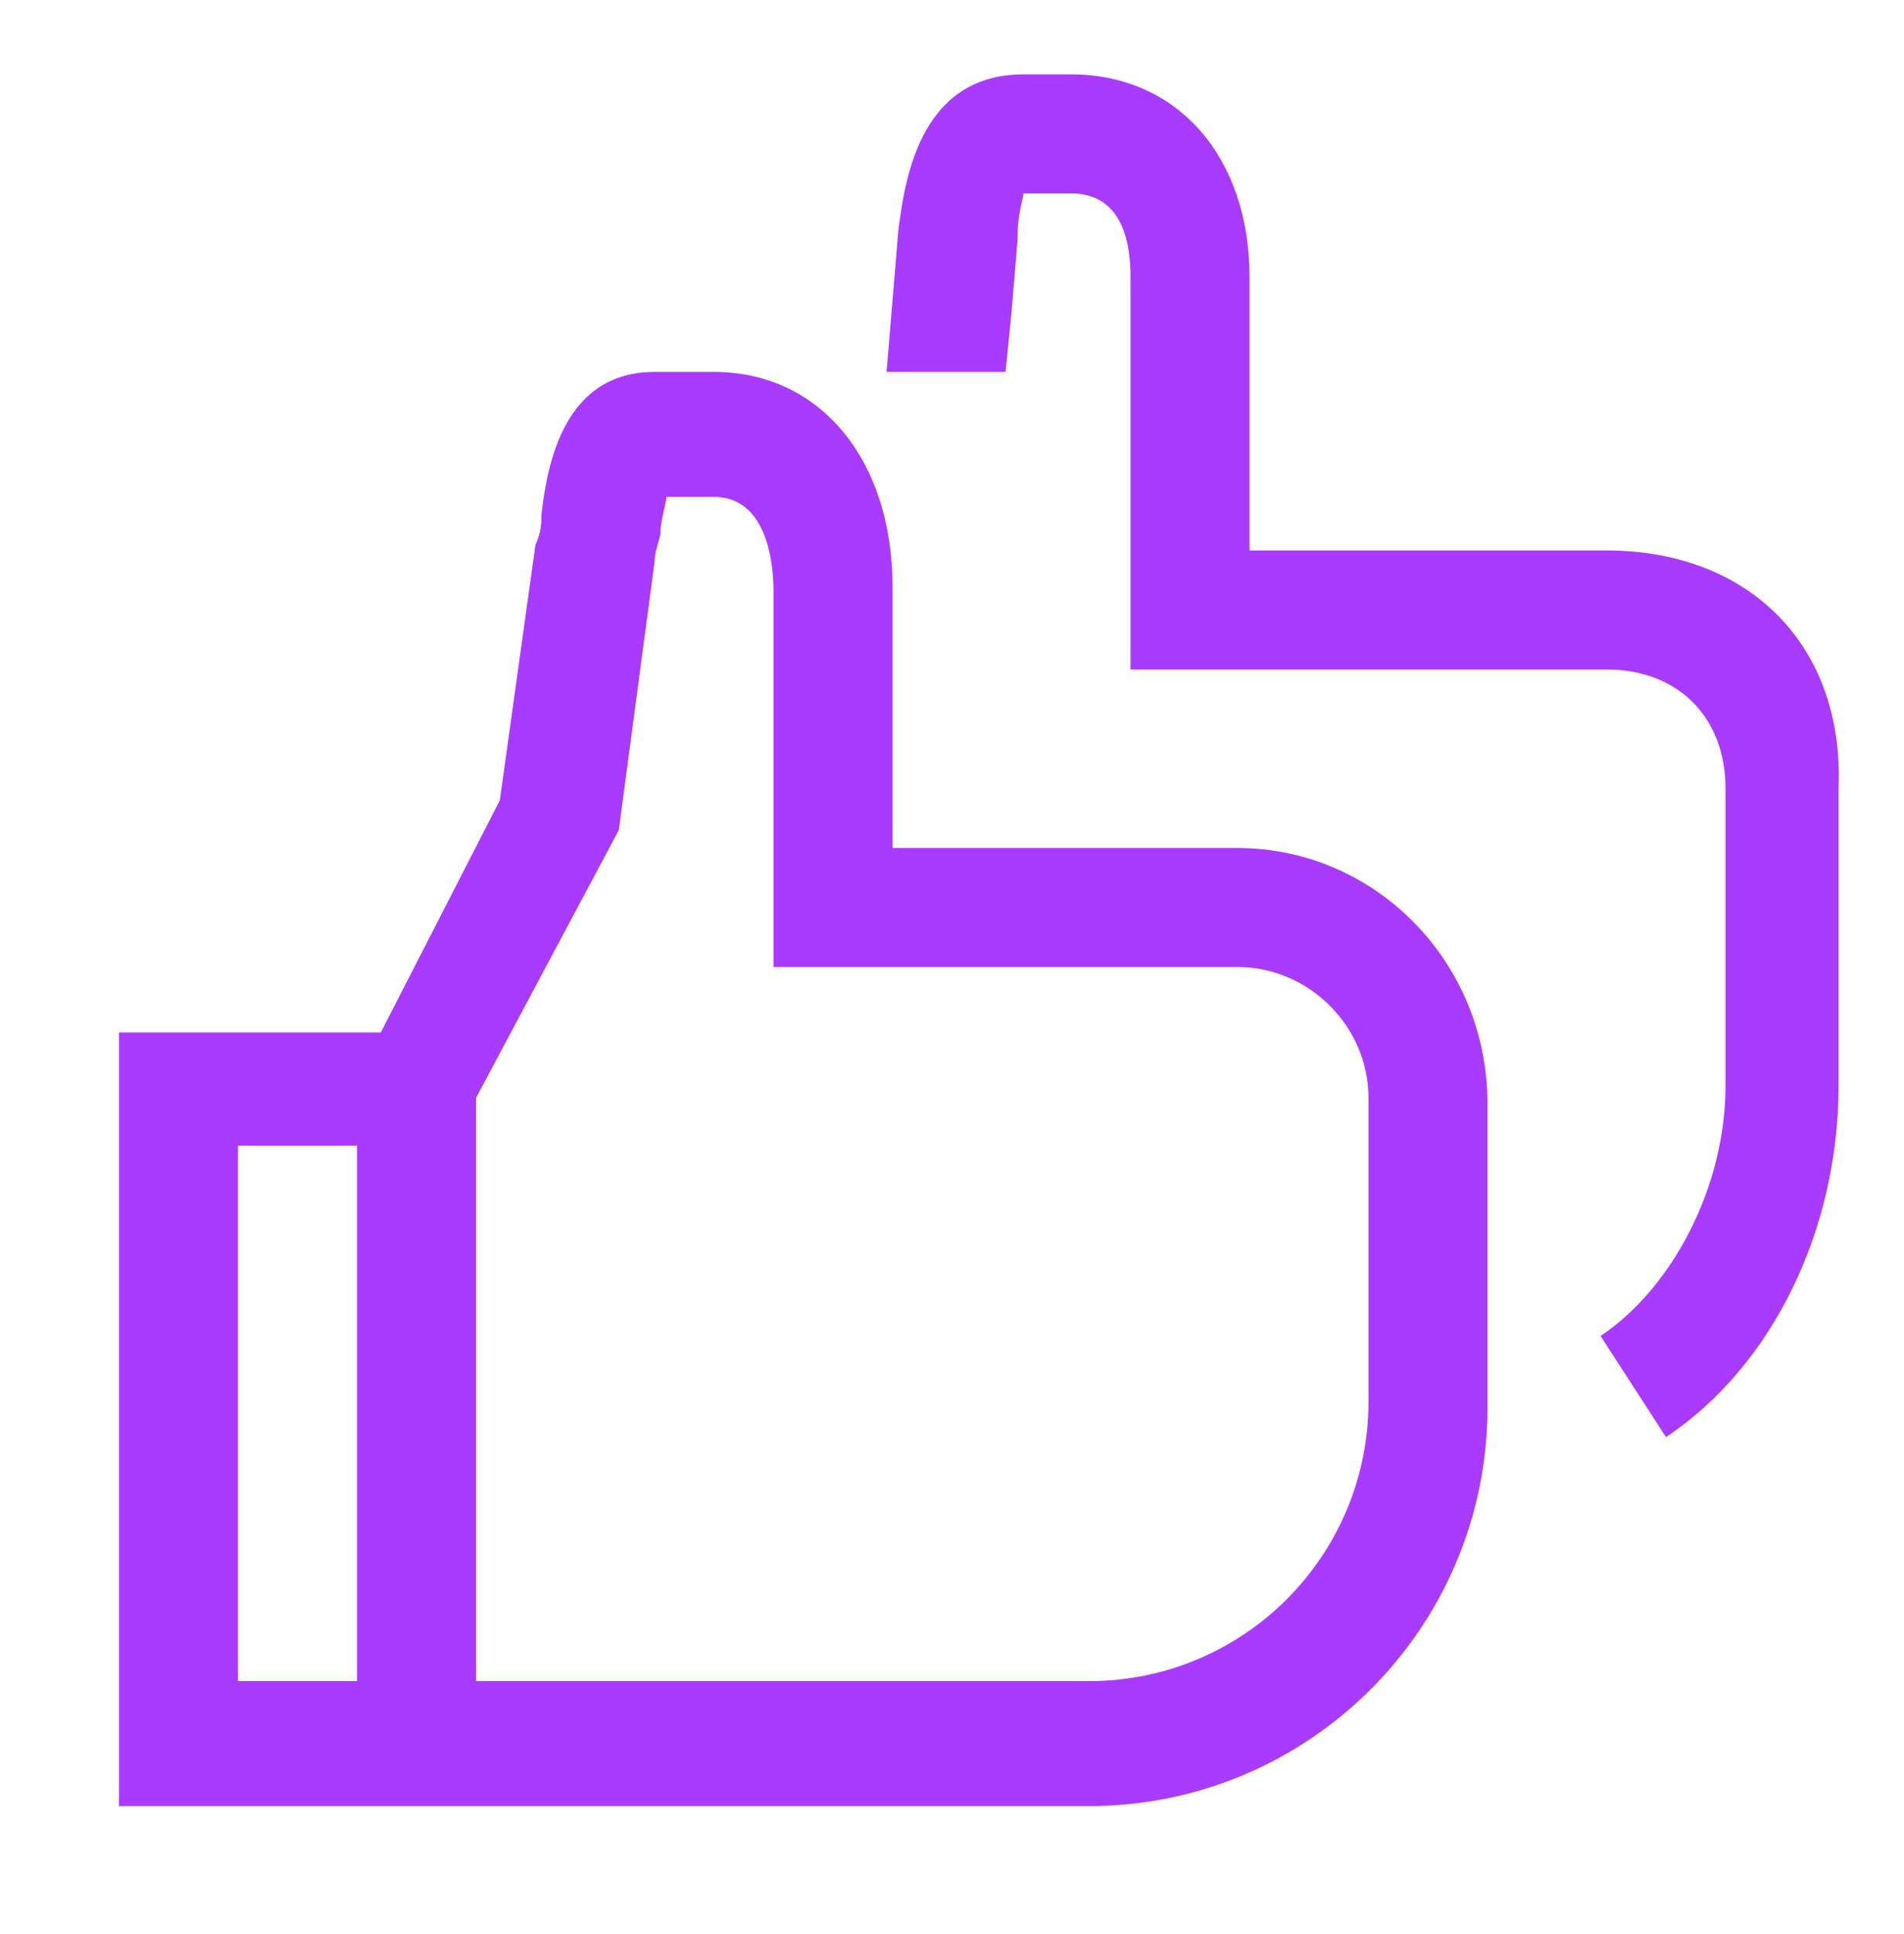 <svg width="64" height="65" viewBox="0 0 64 65" fill="none" xmlns="http://www.w3.org/2000/svg">
<g id="carbon:thumbs-up-double">
<path id="Vector" d="M41.6 28.5H30V19.7C30 15.5 27.6 12.5 24 12.5H22C19 12.5 18.4 15.5 18.2 17.3C18.2 17.5 18.2 17.9 18 18.3L16.8 26.9L12.8 34.7H4V60.7H36.6C44 60.7 50 54.7 50 47.3V37.1C50 32.3 46.2 28.5 41.6 28.5ZM8 56.5V38.5H12V56.5H8ZM46 47.1C46 52.3 41.8 56.5 36.6 56.5H16V36.9L20.8 27.9L22 18.9C22 18.5 22.2 18.1 22.2 17.9C22.2 17.5 22.4 16.9 22.4 16.7H24C26 16.7 26 19.5 26 19.9V32.5H41.6C44 32.5 46 34.5 46 36.9V47.1ZM54 18.5H42V9.3C42 5.3 39.6 2.5 36 2.5H34.4C30.8 2.5 30.4 6.3 30.2 7.7L29.8 12.5H33.8L34 10.5L34.2 8.1C34.2 7.1 34.4 6.7 34.4 6.5H36C37.8 6.5 38 8.3 38 9.3V22.5H54C56.4 22.5 58 24.1 58 26.5V36.5C58 39.9 56.2 43.3 53.8 44.9L56 48.3C59.6 45.9 61.8 41.3 61.8 36.5V26.5C62 21.7 58.8 18.5 54 18.5Z" fill="#A93AFF"/>
</g>
</svg>
